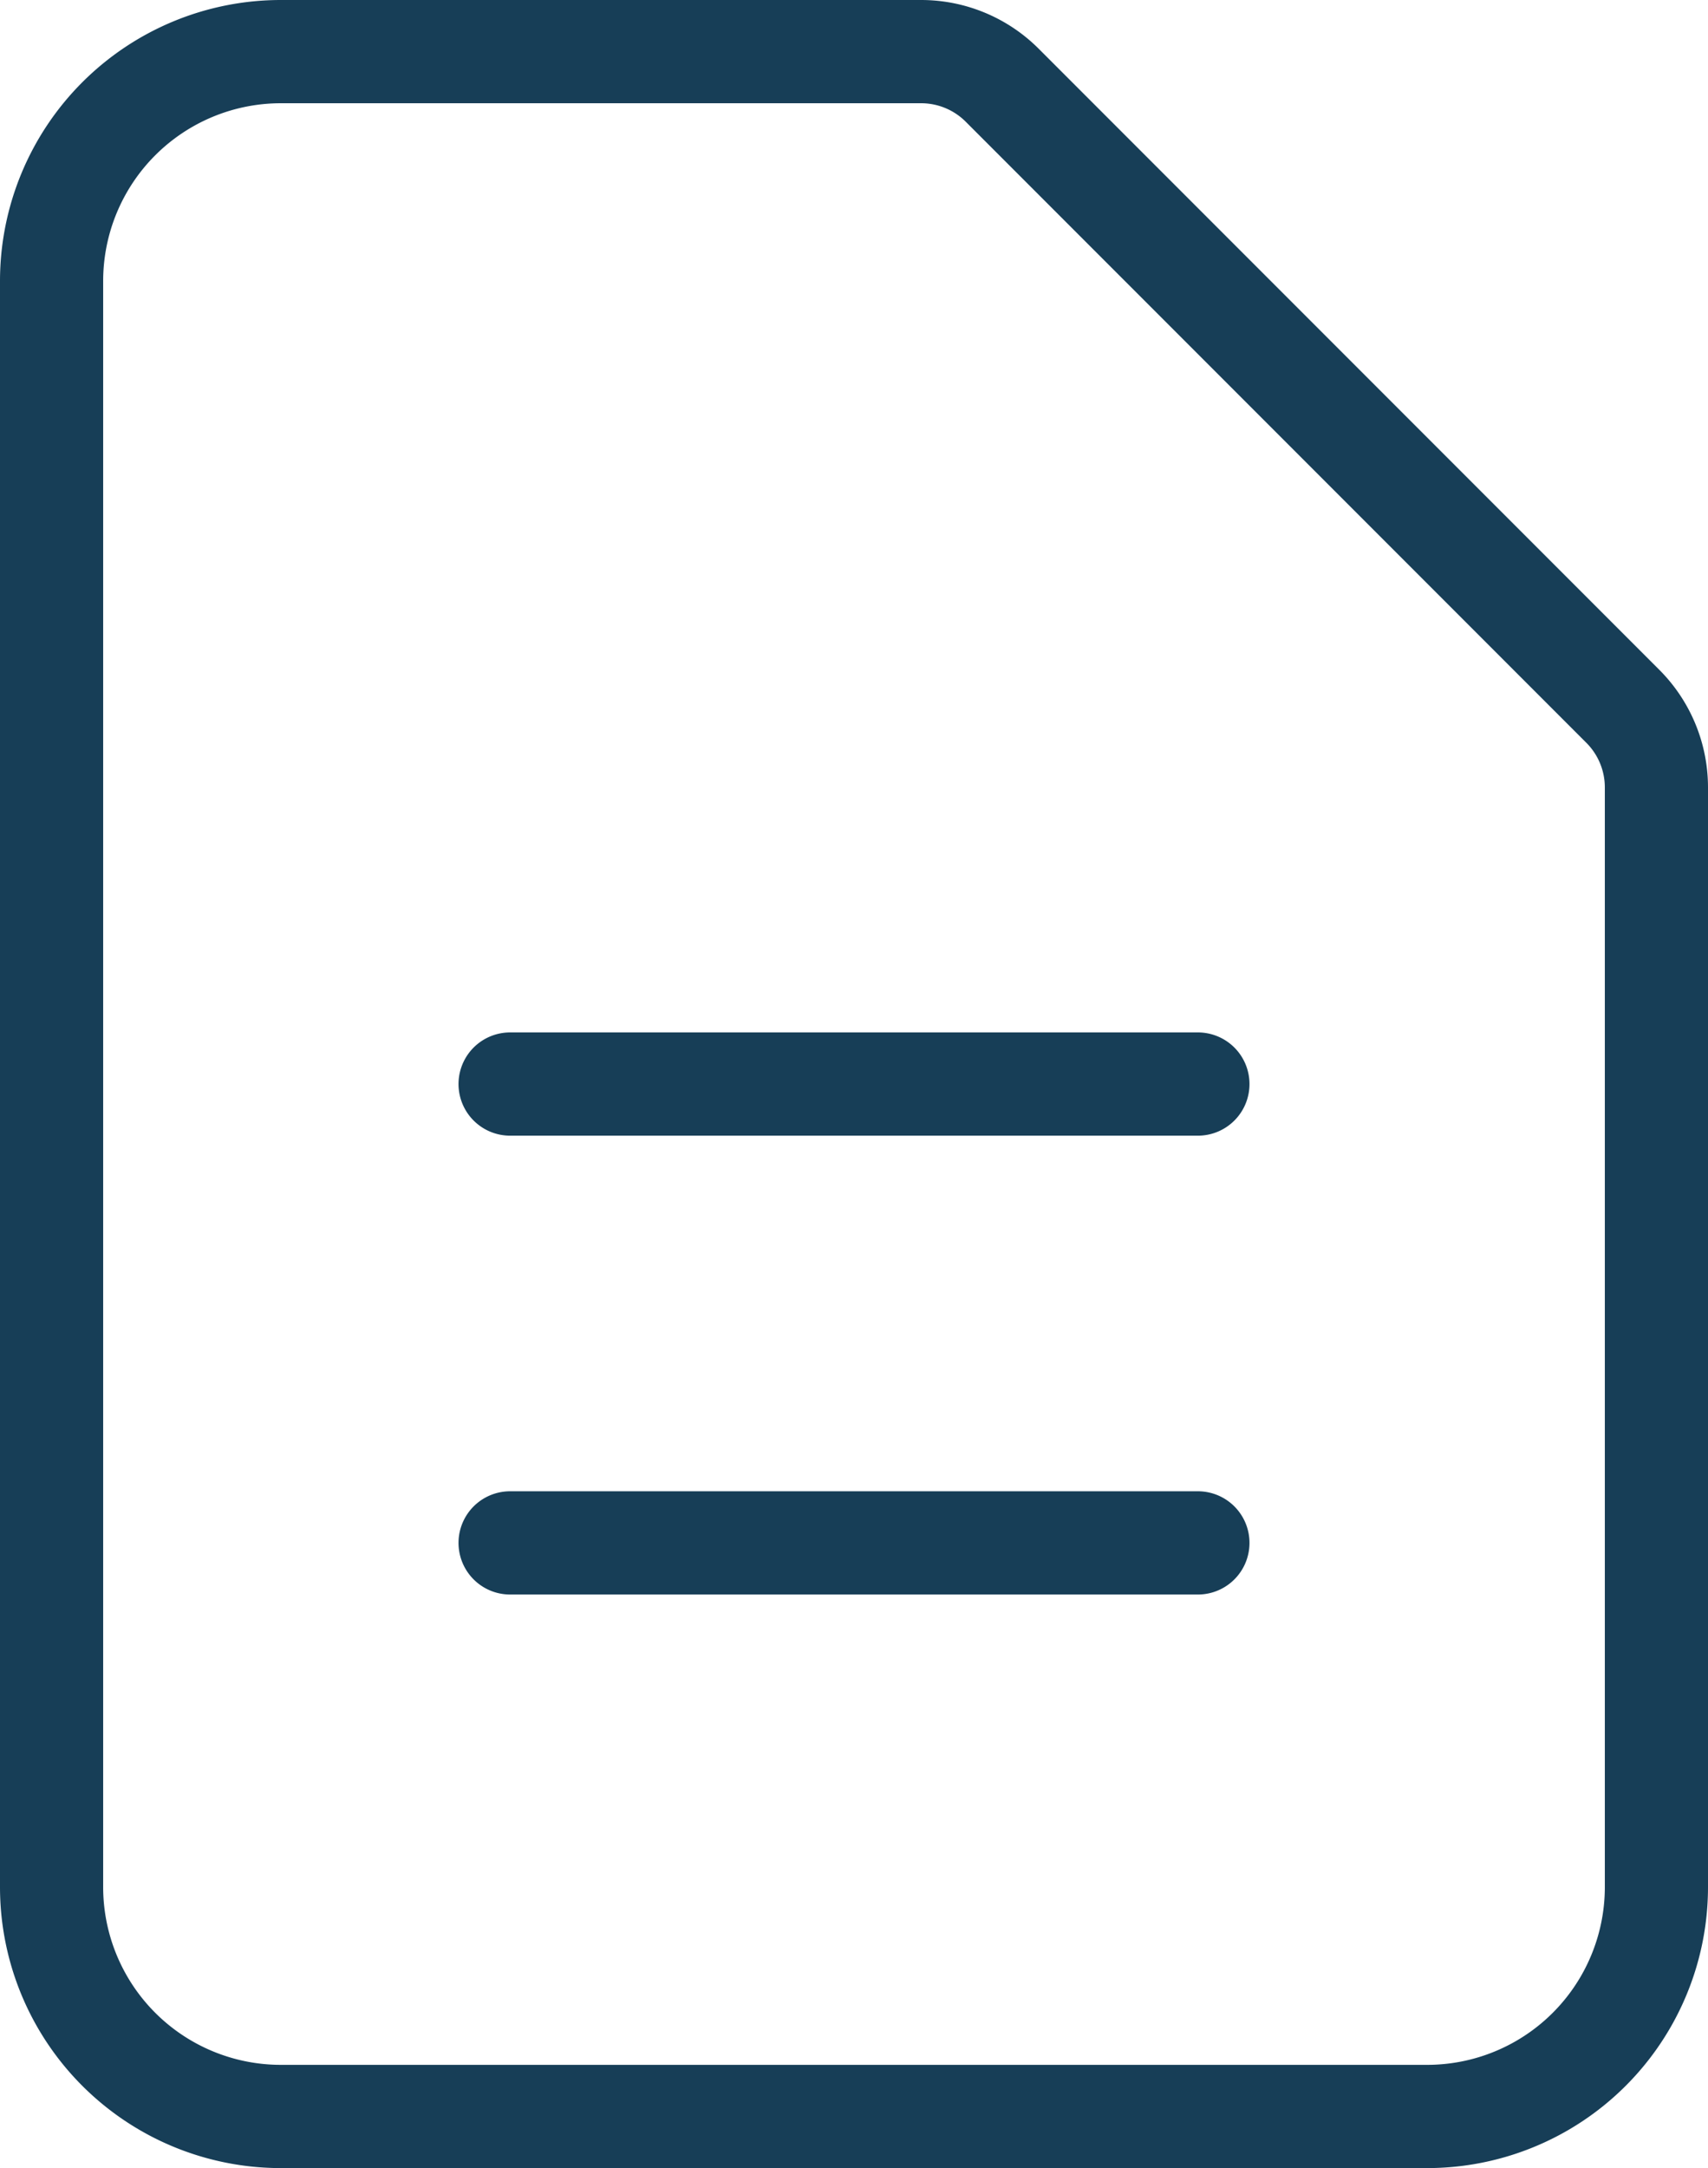 <svg xmlns="http://www.w3.org/2000/svg" width="82.778" height="105" viewBox="0 0 82.778 105">
  <path id="Tracé_30" data-name="Tracé 30" d="M27.222,53H60.556M27.222,75.222H60.556M71.667,103H16.111A11.111,11.111,0,0,1,5,91.889V14.111A11.111,11.111,0,0,1,16.111,3H47.144a5.555,5.555,0,0,1,3.927,1.627L81.15,34.706a5.556,5.556,0,0,1,1.628,3.928V91.889A11.111,11.111,0,0,1,71.667,103Z" transform="translate(-2.5 -0.5)" fill="none" stroke="#173e57" stroke-linecap="round" stroke-linejoin="round" stroke-width="5"/>
</svg>

